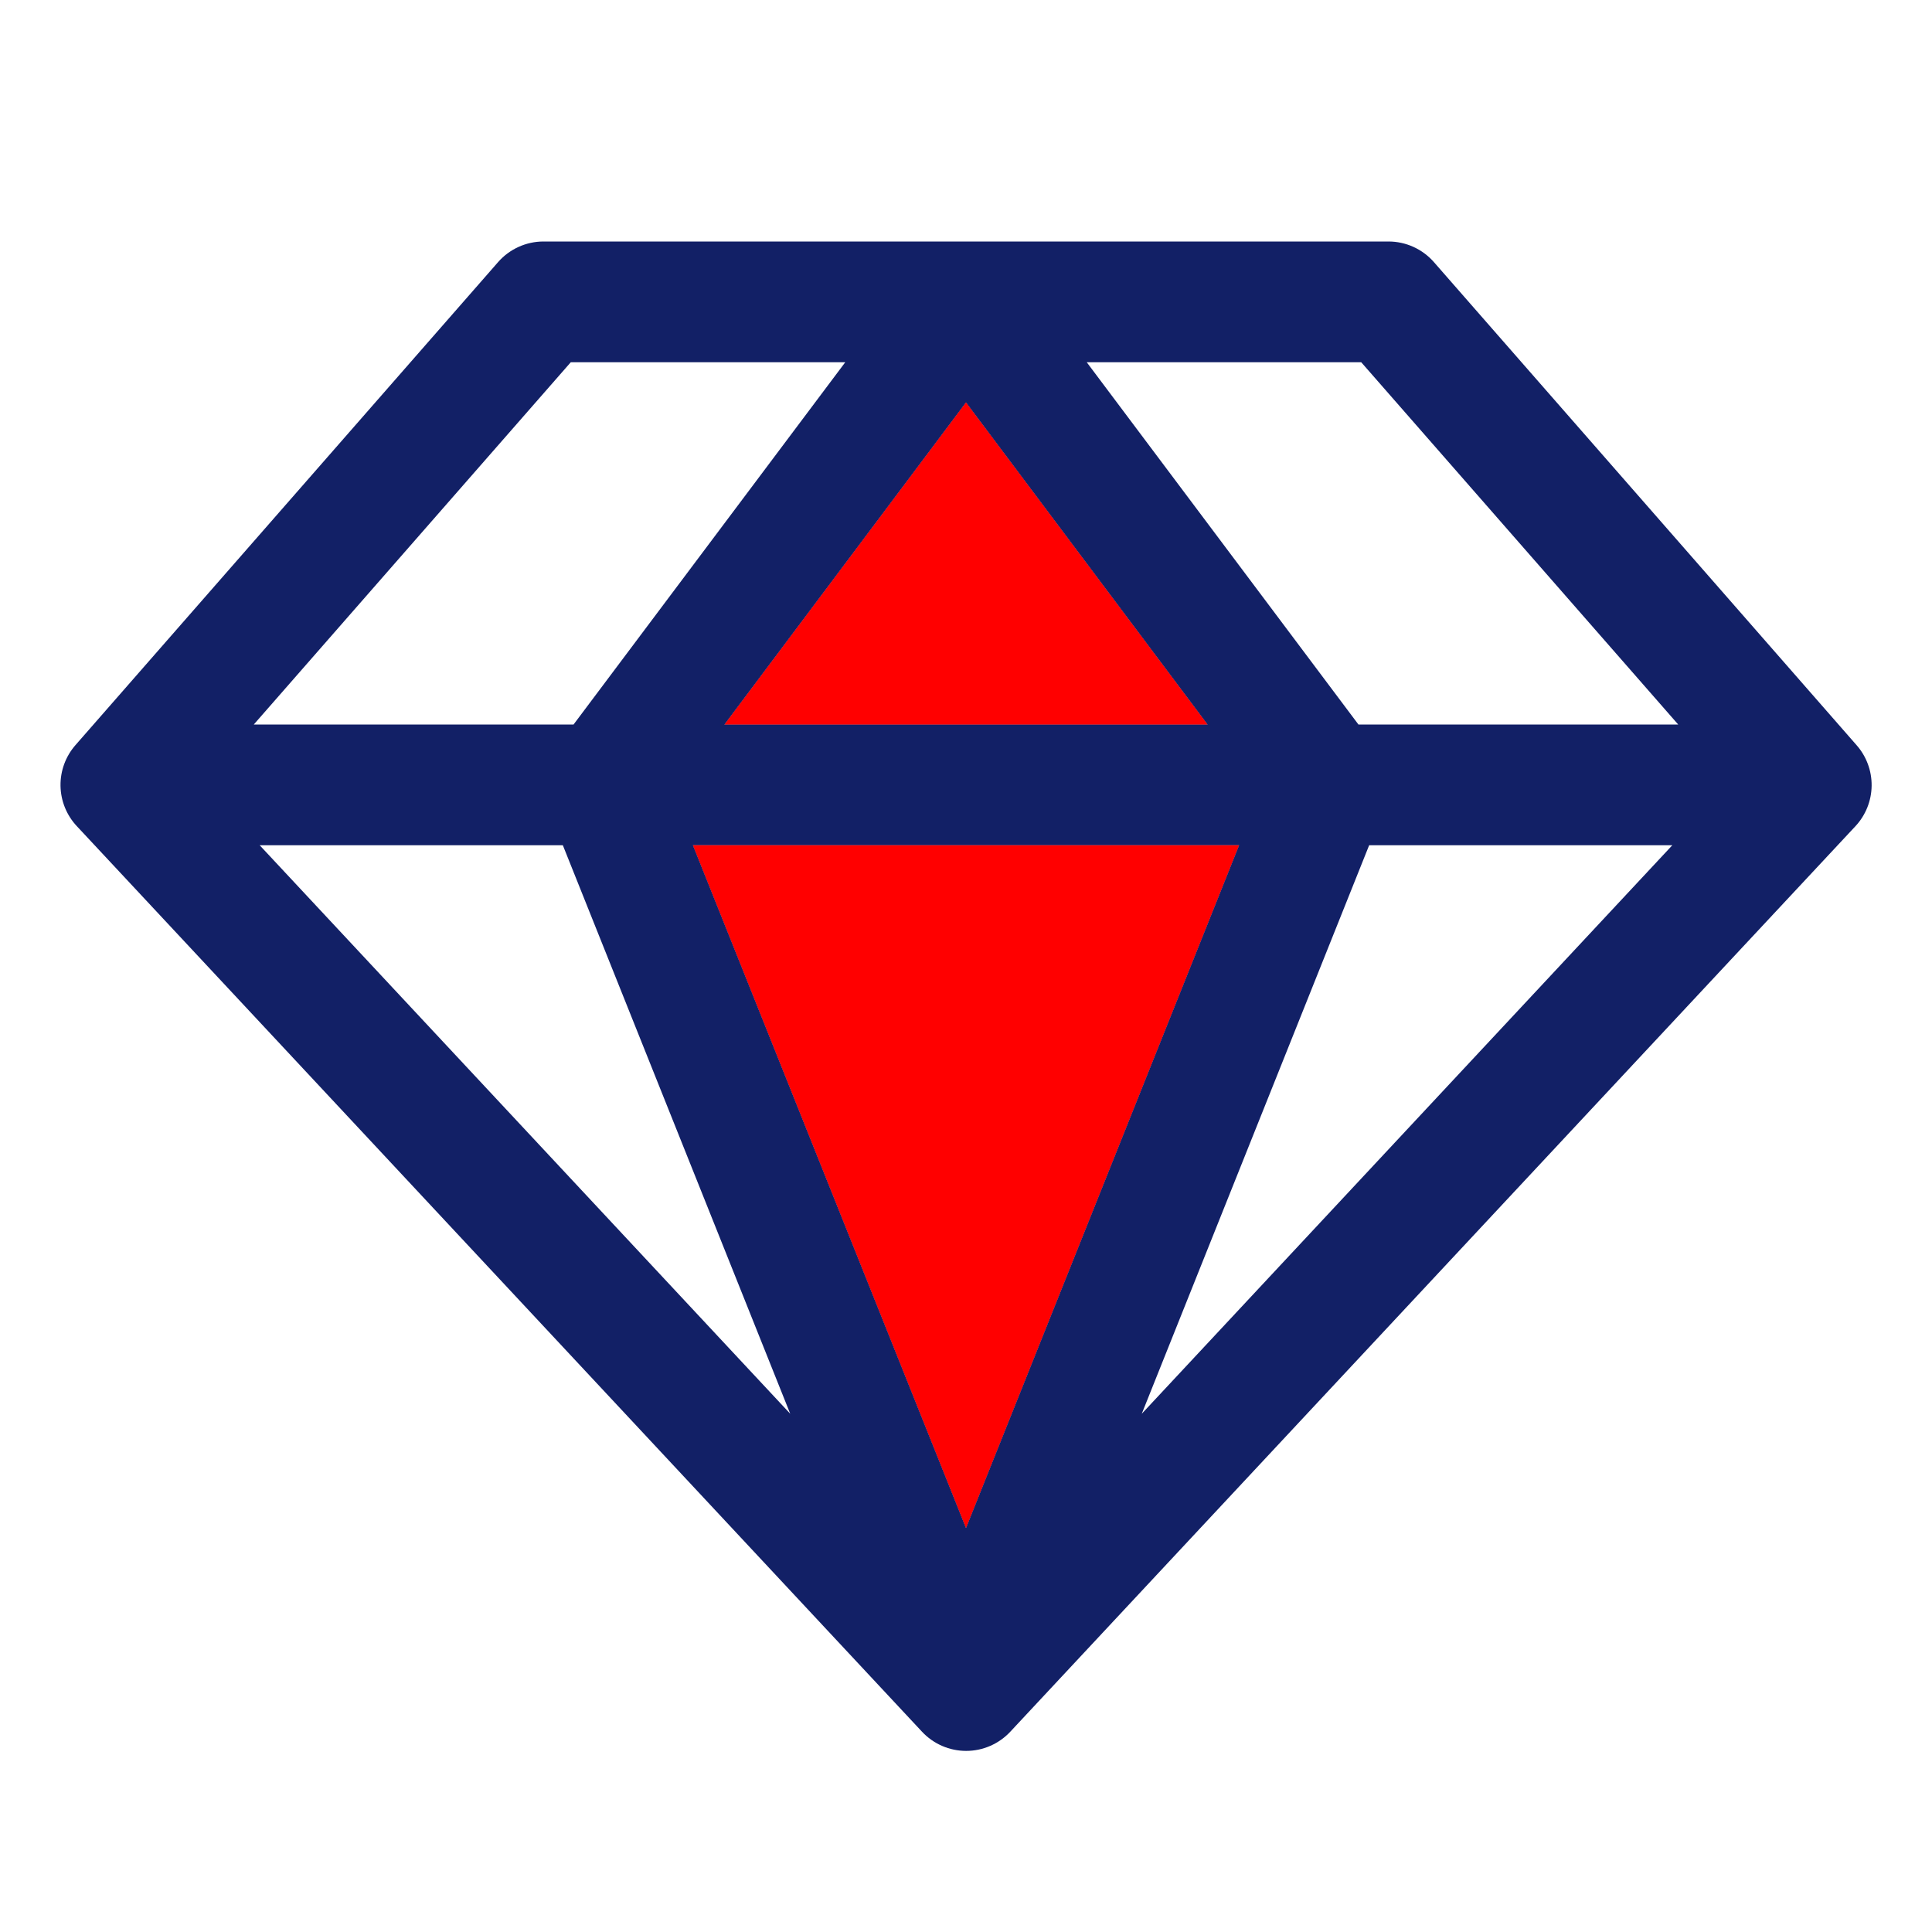 <?xml version="1.0" encoding="UTF-8"?> <svg xmlns="http://www.w3.org/2000/svg" width="512" height="512" viewBox="0 0 512 512" fill="none"><path d="M491.999 197.46L379.999 69.46C378.502 67.75 376.657 66.378 374.588 65.437C372.518 64.495 370.272 64.005 367.999 64H143.999C141.726 64.005 139.48 64.495 137.411 65.437C135.341 66.378 133.497 67.75 131.999 69.46L19.999 197.46C17.386 200.443 15.974 204.29 16.037 208.255C16.1 212.221 17.633 216.021 20.339 218.92L244.339 458.92C245.836 460.525 247.647 461.805 249.66 462.68C251.673 463.555 253.844 464.006 256.039 464.006C258.234 464.006 260.405 463.555 262.418 462.68C264.431 461.805 266.242 460.525 267.739 458.92L491.739 218.92C494.434 216.011 495.953 212.205 496.001 208.24C496.049 204.275 494.623 200.433 491.999 197.46ZM444.739 192H359.999L287.999 96H360.739L444.739 192ZM149.159 224L209.419 374.66L68.819 224H149.159ZM328.359 224L255.999 404.92L183.639 224H328.359ZM191.999 192L255.999 106.66L319.999 192H191.999ZM362.839 224H443.179L302.579 374.66L362.839 224ZM151.259 96H223.999L151.999 192H67.259L151.259 96Z" fill="#122066"></path><path d="M328.359 224L255.999 404.92L183.639 224H328.359Z" fill="#122066"></path><path d="M328.359 224L255.999 404.92L183.639 224H328.359Z" fill="#FF0000"></path><path d="M191.999 192L255.999 106.66L319.999 192H191.999Z" fill="#122066"></path><path d="M191.999 192L255.999 106.66L319.999 192H191.999Z" fill="#FF0000"></path></svg> 